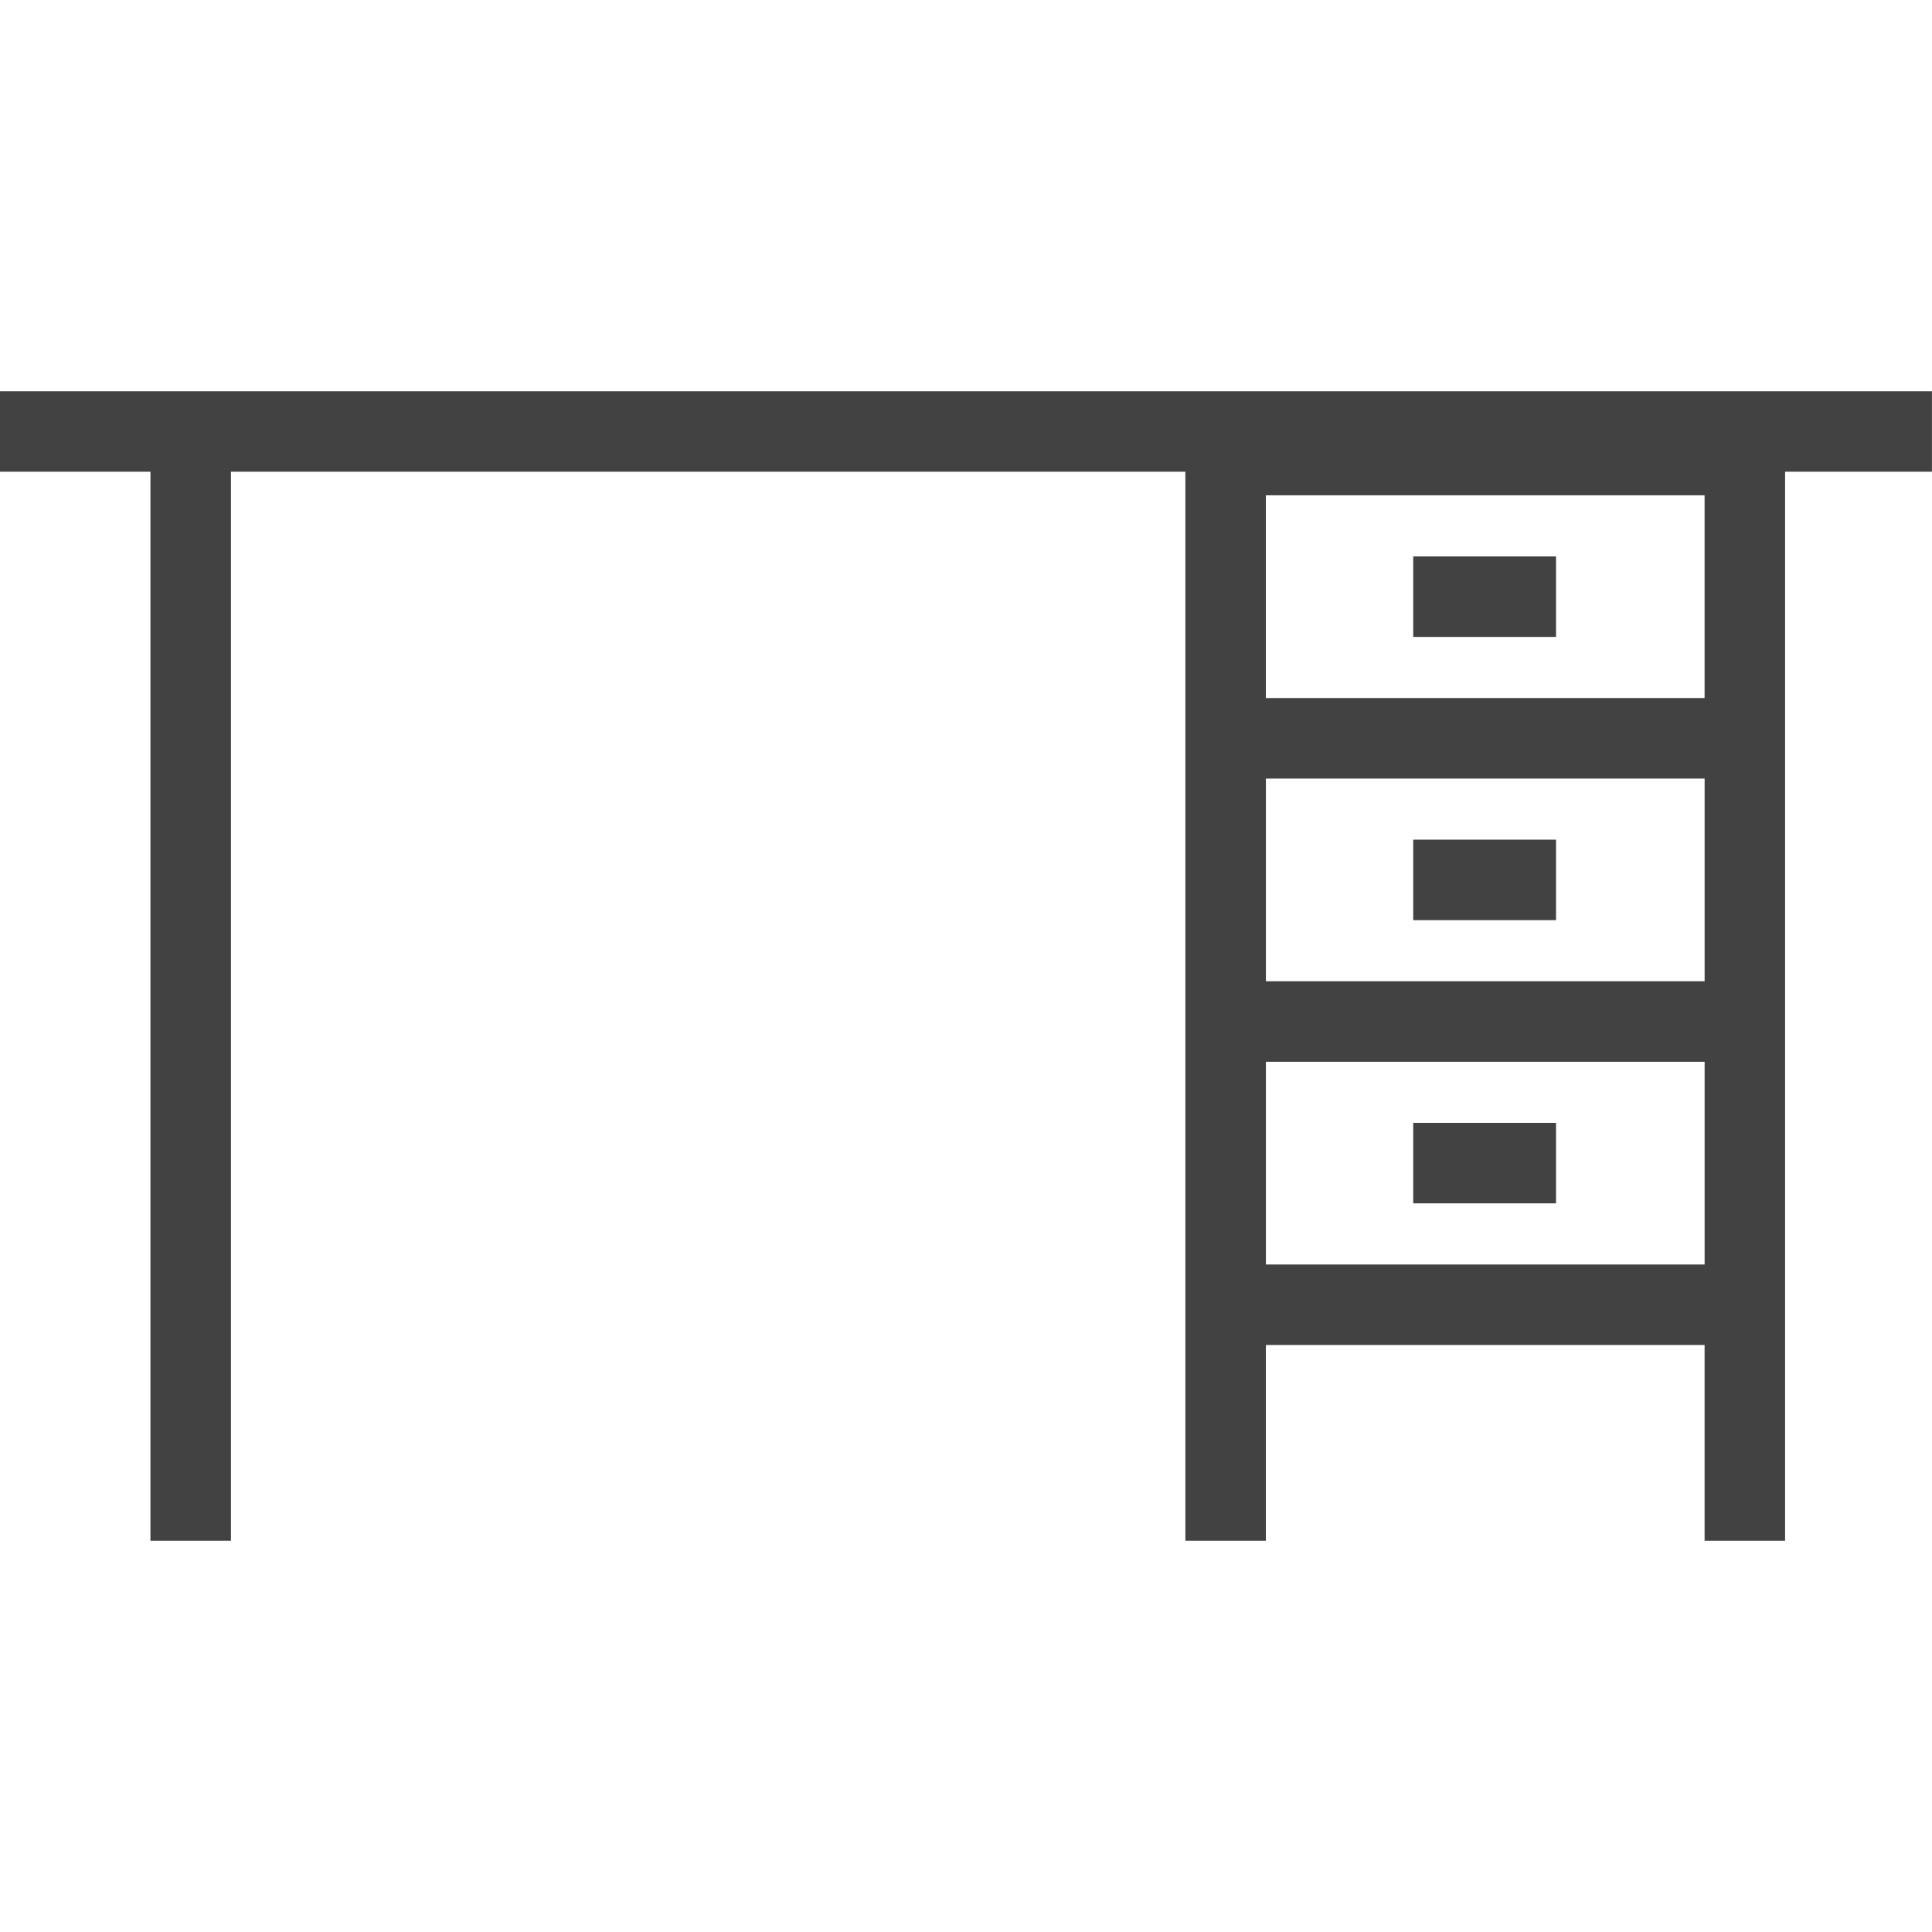 <?xml version="1.0" encoding="UTF-8"?>
<svg id="_레이어_1" xmlns="http://www.w3.org/2000/svg" version="1.1" viewBox="0 0 48 48">
  <!-- Generator: Adobe Illustrator 29.6.0, SVG Export Plug-In . SVG Version: 2.1.1 Build 207)  -->
  <defs>
    <style>
      .st0 {
        fill: #424242;
      }
    </style>
  </defs>
  <path class="st0" d="M48,9.72H0v2h3.738v26.56h2V11.72h23.712v26.56h2v-4.864h10.9v4.864h2V11.72h3.649v-2ZM42.351,31.416h-10.9v-5.036h10.9v5.036ZM42.351,24.379h-10.9v-5.036h10.9v5.036ZM31.45,17.343v-5.037h10.9v5.037h-10.9Z"/>
  <rect class="st0" x="35.111" y="13.824" width="3.548" height="2"/>
  <rect class="st0" x="35.111" y="20.861" width="3.548" height="2"/>
  <rect class="st0" x="35.111" y="27.897" width="3.548" height="2"/>
</svg>